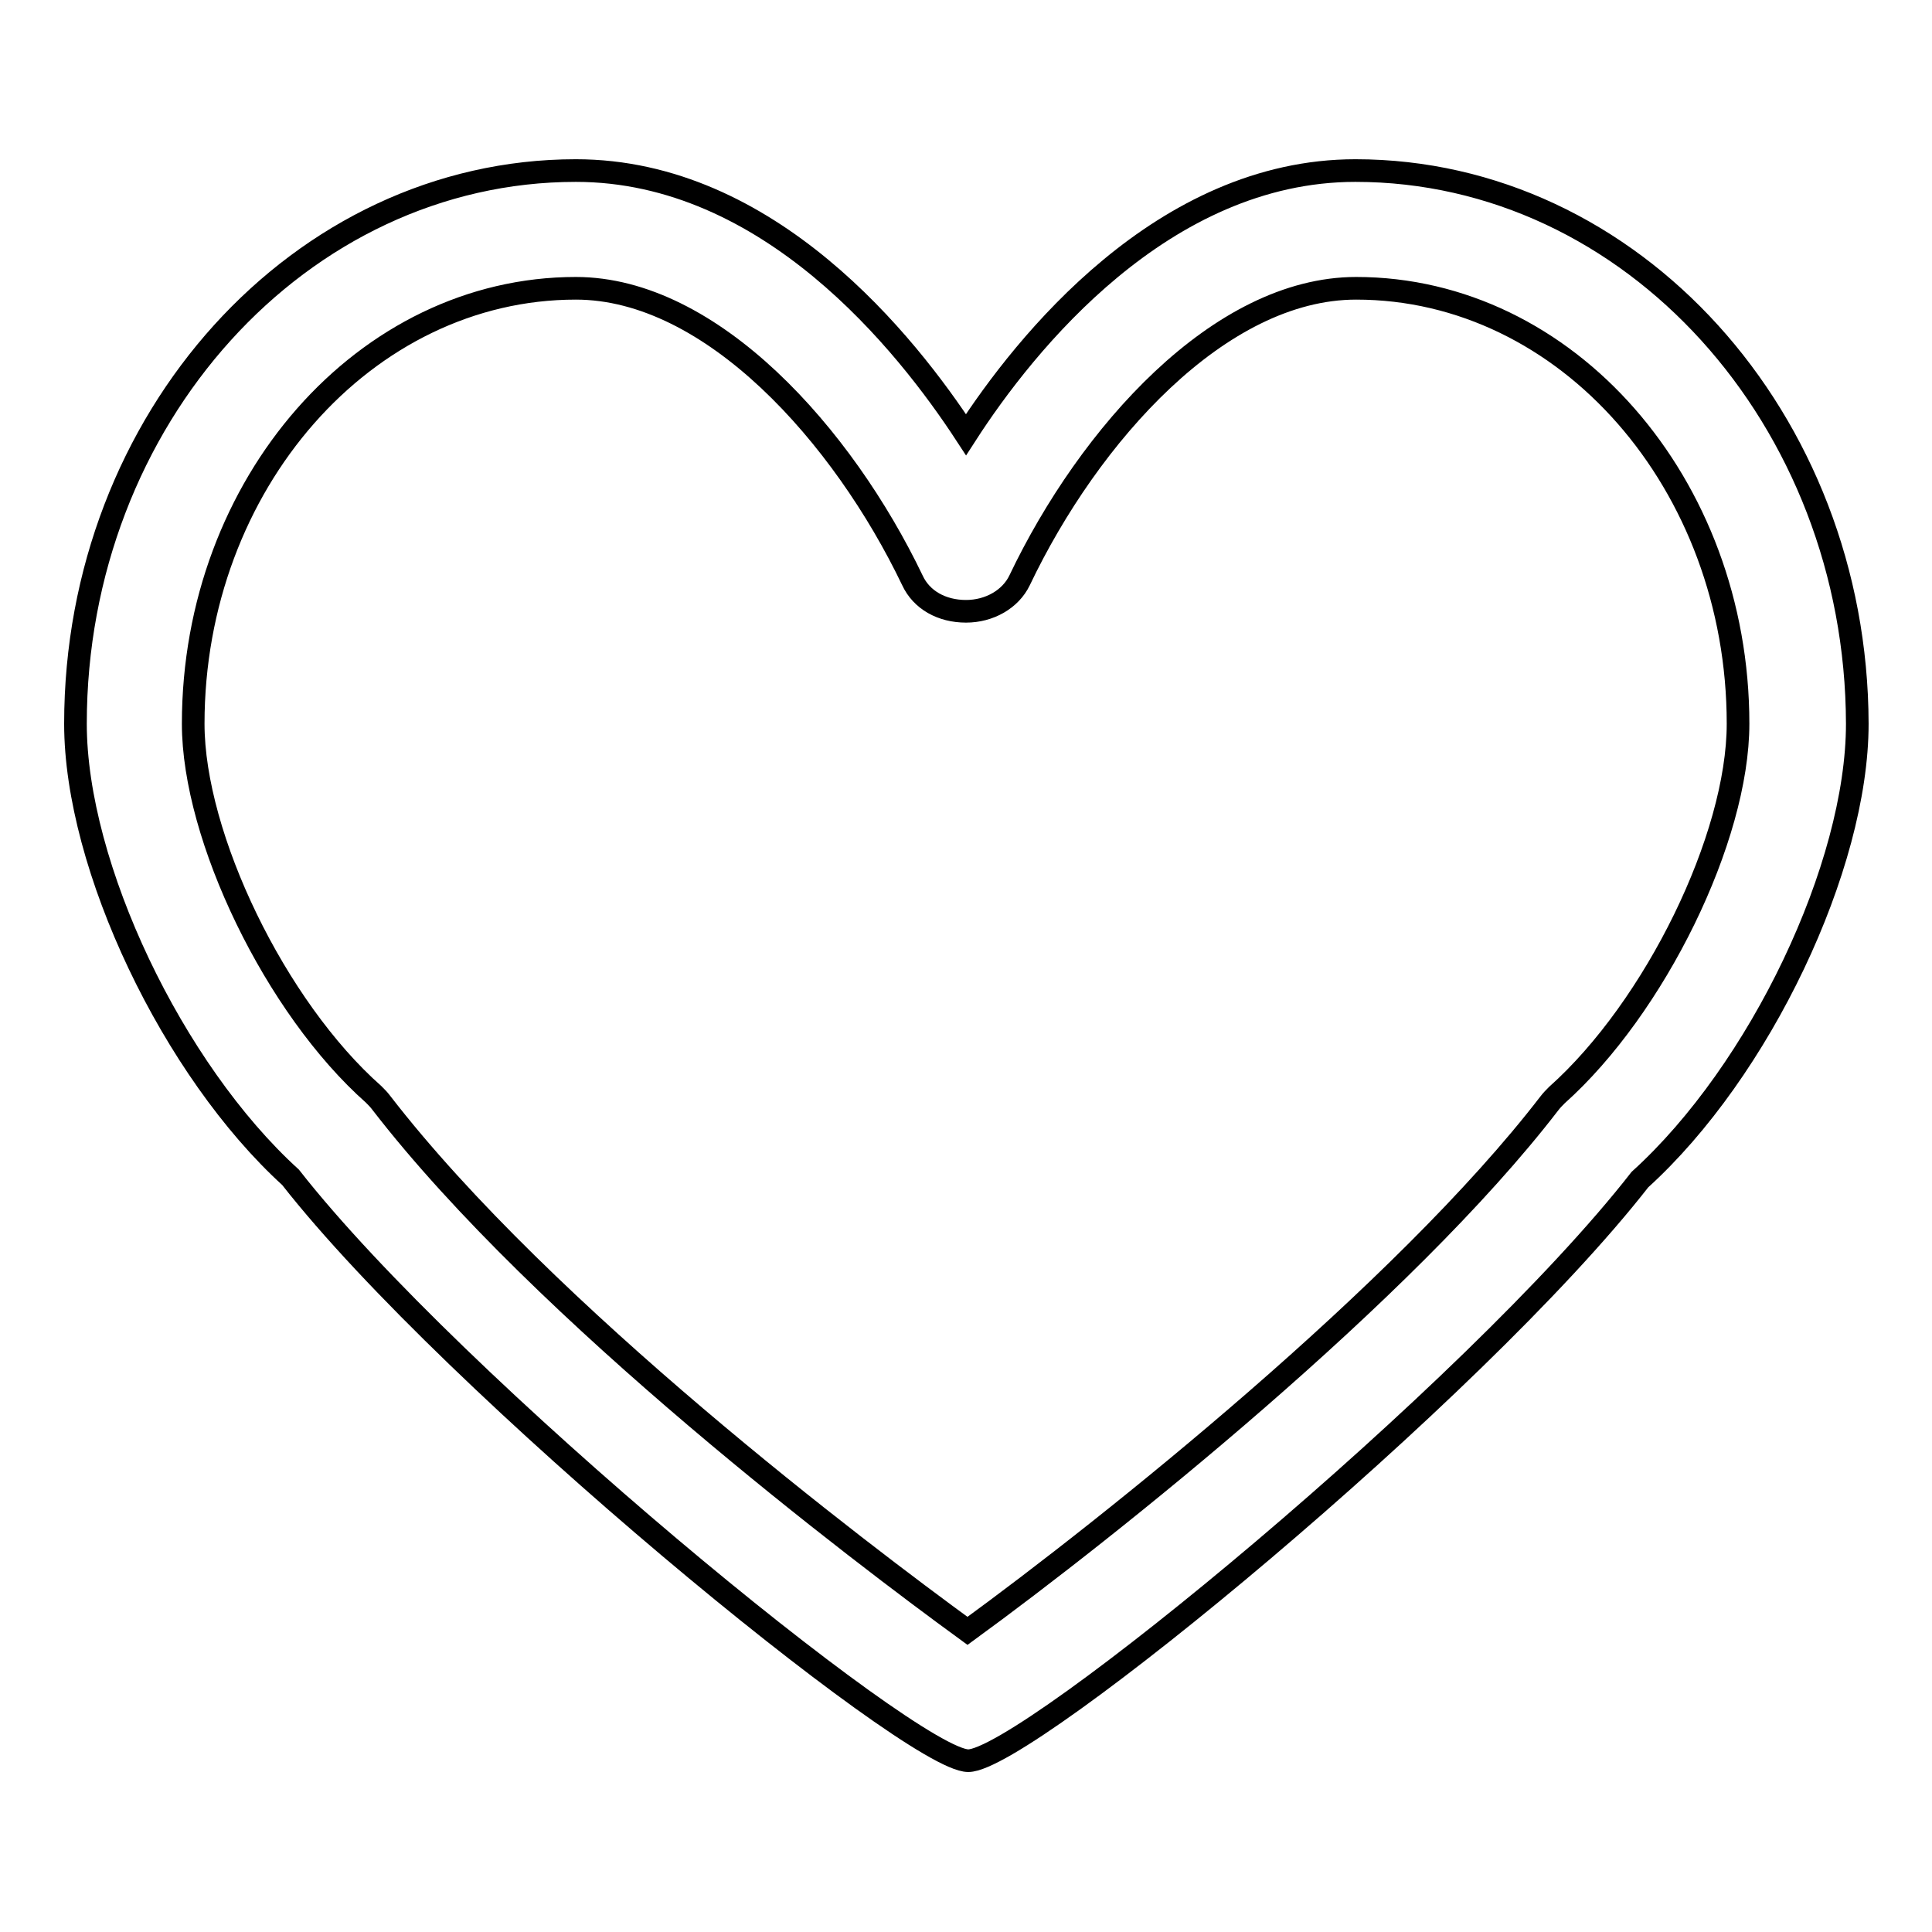 <?xml version="1.0" encoding="utf-8"?>
<!-- Svg Vector Icons : http://www.onlinewebfonts.com/icon -->
<!DOCTYPE svg PUBLIC "-//W3C//DTD SVG 1.1//EN" "http://www.w3.org/Graphics/SVG/1.1/DTD/svg11.dtd">
<svg version="1.1" xmlns="http://www.w3.org/2000/svg" xmlns:xlink="http://www.w3.org/1999/xlink" x="0px" y="0px" viewBox="0 0 256 256" enable-background="new 0 0 256 256" xml:space="preserve">
<g><g><path stroke-width="3" fill-opacity="0" stroke="#000000"  d="M179.6,22.6c-25.5,0-43.8,22.9-51.6,35c-7.9-12.1-26.1-35-51.7-35C39.8,22.6,10,55.5,10,95.9c0,18.9,12.9,45.9,28.5,60.1c21.6,27.6,82.3,77.3,89.8,77.3c7.6,0,67-48.8,89-77c15.9-14.4,28.8-41.5,28.8-60.4C246,55.5,216.2,22.6,179.6,22.6 M230.3,95.9c0,15.1-11,37.6-24,49.2c-0.3,0.3-0.7,0.7-1,1.1c-19.3,25.1-58.3,56.2-77.1,69.9c-14-10.2-56.1-42-77.7-70c-0.3-0.4-0.6-0.7-1-1.1c-13-11.5-23.9-34.1-23.9-49.1c0-31.8,22.8-57.7,50.7-57.7c18,0,35.4,19.5,44.6,38.7c1.2,2.6,3.9,4.1,7.1,4.1c3.1,0,5.9-1.6,7.1-4.1c9.2-19.3,26.5-38.7,44.6-38.7C207.6,38.2,230.3,64.1,230.3,95.9"/></g></g>
</svg>